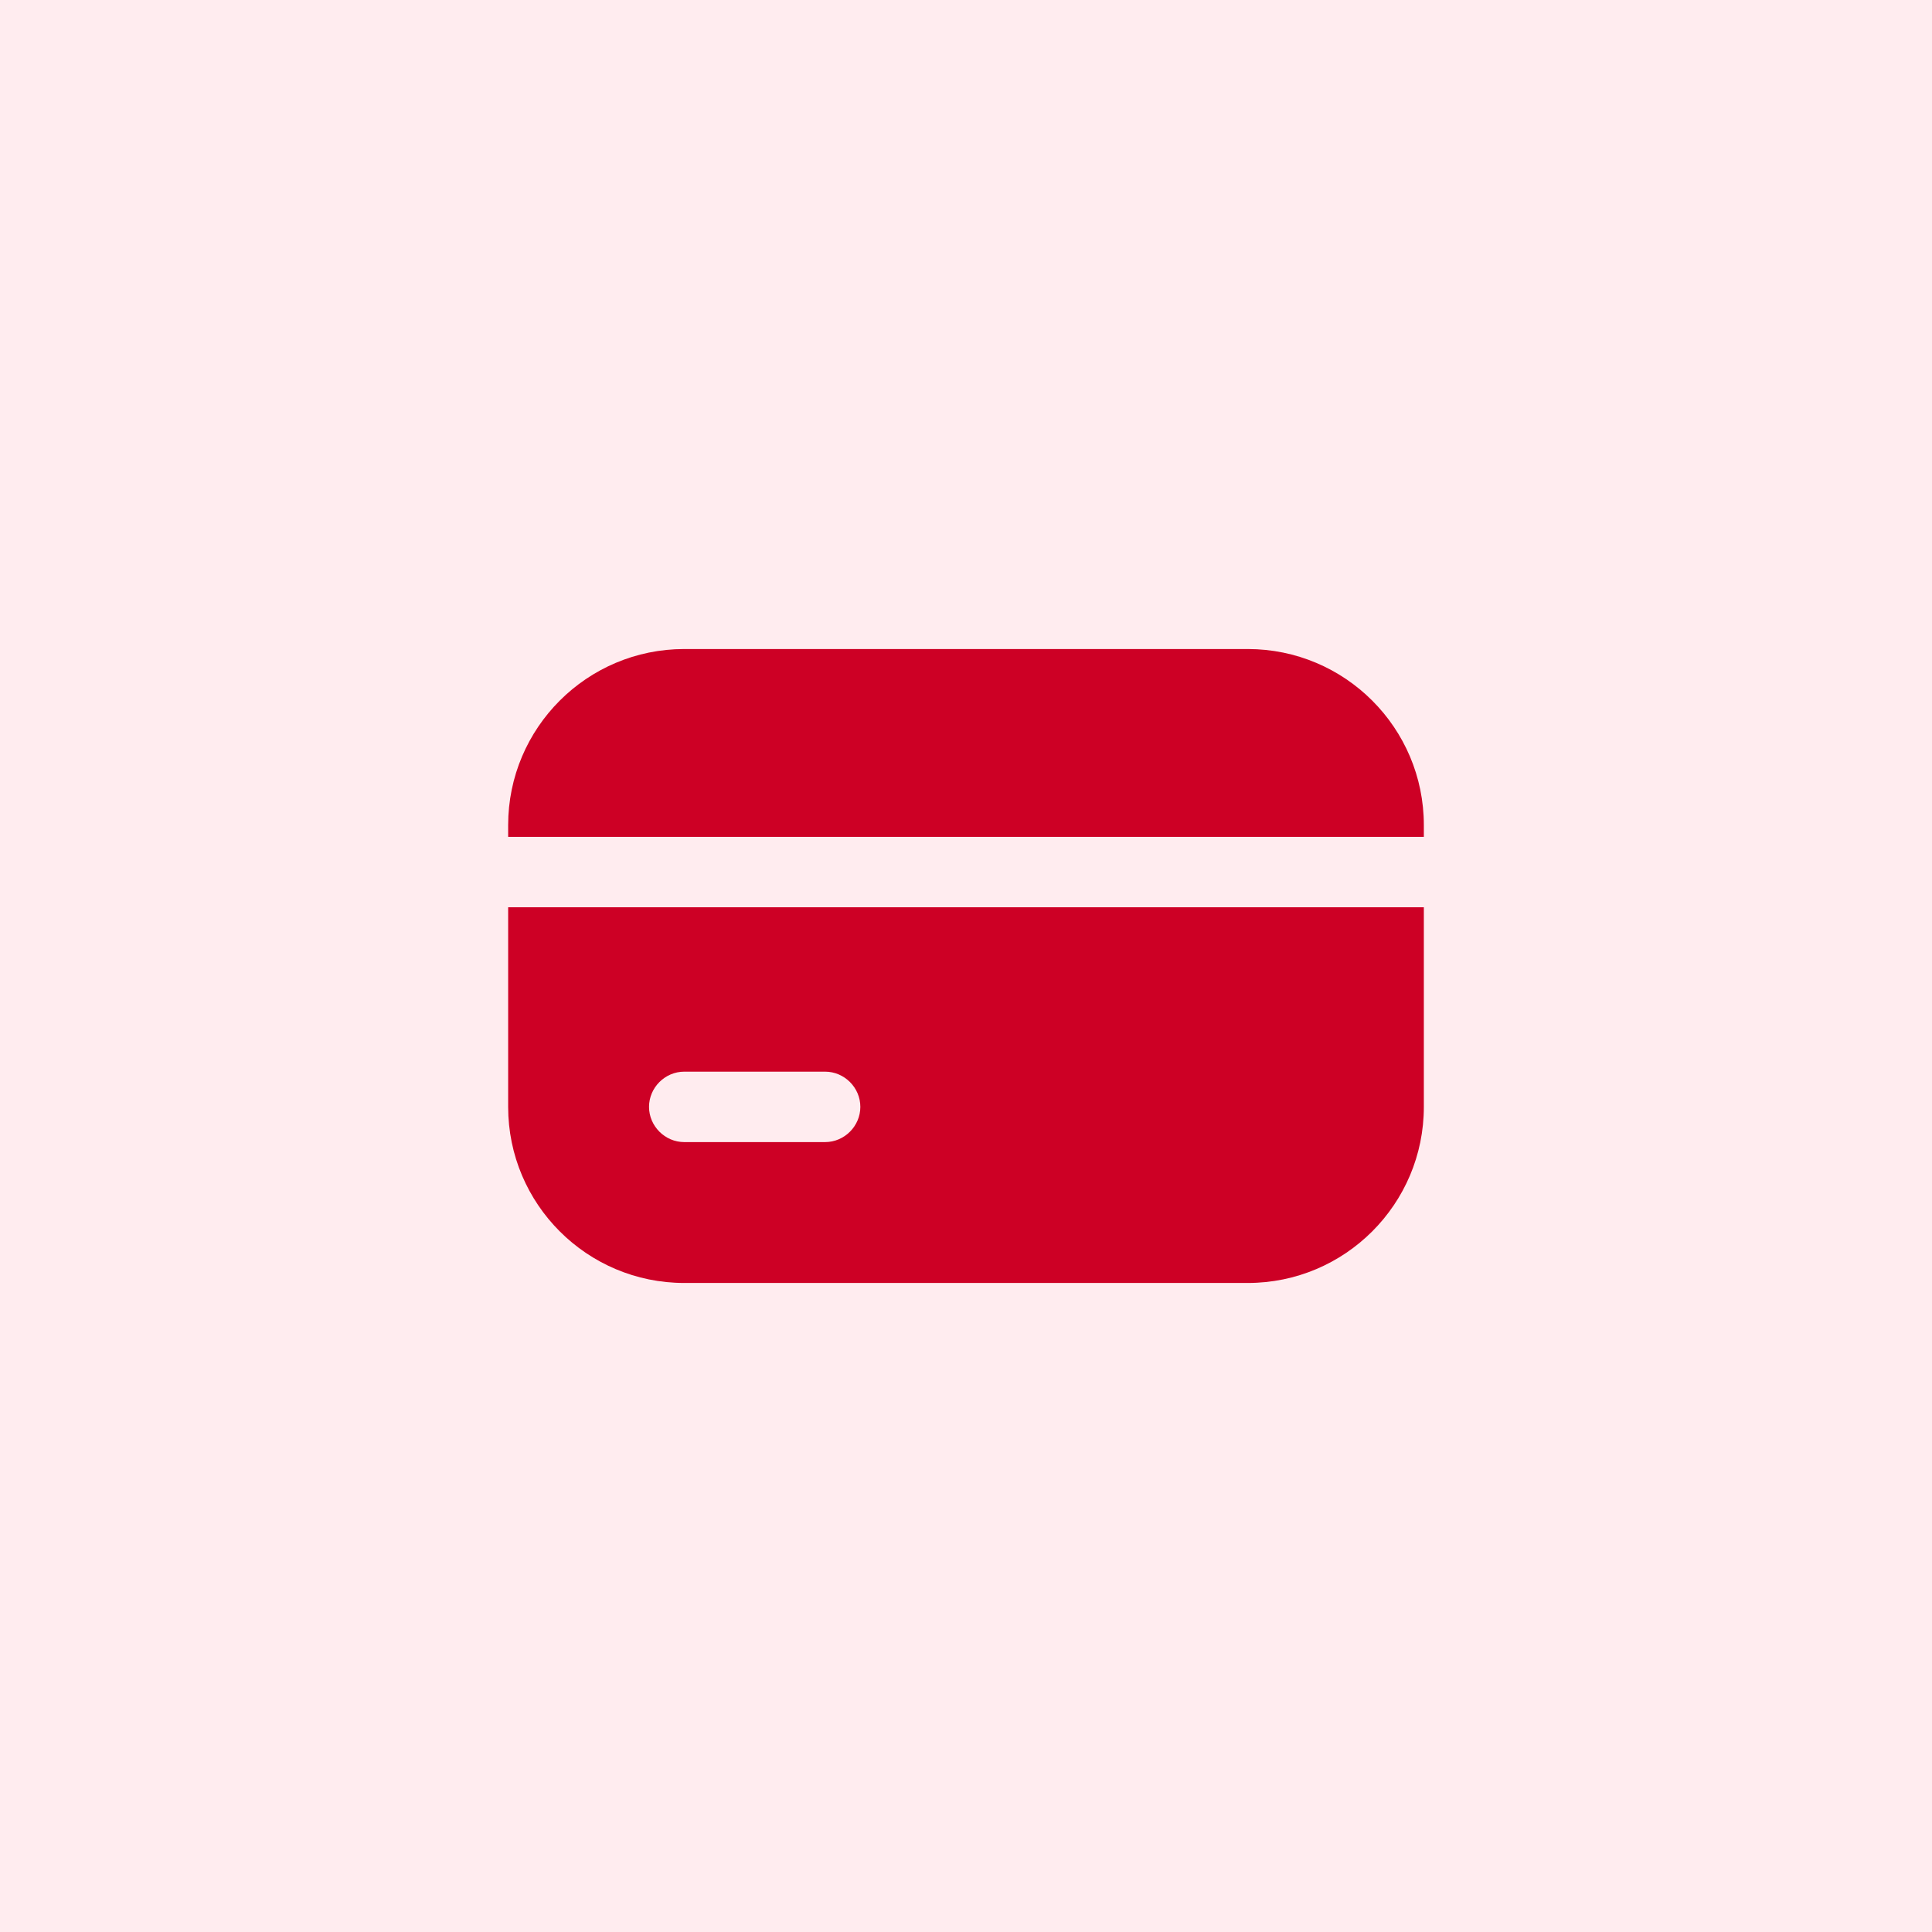 <?xml version="1.0" encoding="UTF-8"?> <svg xmlns="http://www.w3.org/2000/svg" width="48" height="48" viewBox="0 0 48 48" fill="none"> <rect width="48" height="48" fill="#FFECEF"></rect> <path d="M12.625 27.5C12.625 29.915 14.585 31.875 17 31.875H31C33.415 31.875 35.375 29.915 35.375 27.5V22.541H12.625V27.5ZM17 26.625H20.5C20.978 26.625 21.375 27.021 21.375 27.5C21.375 27.978 20.978 28.375 20.5 28.375H17C16.522 28.375 16.125 27.978 16.125 27.5C16.125 27.021 16.522 26.625 17 26.625Z" fill="#CD0025"></path> <path d="M31 16.125H17C14.585 16.125 12.625 18.085 12.625 20.5V20.792H35.375V20.5C35.375 18.085 33.415 16.125 31 16.125Z" fill="#CD0025"></path> </svg> 